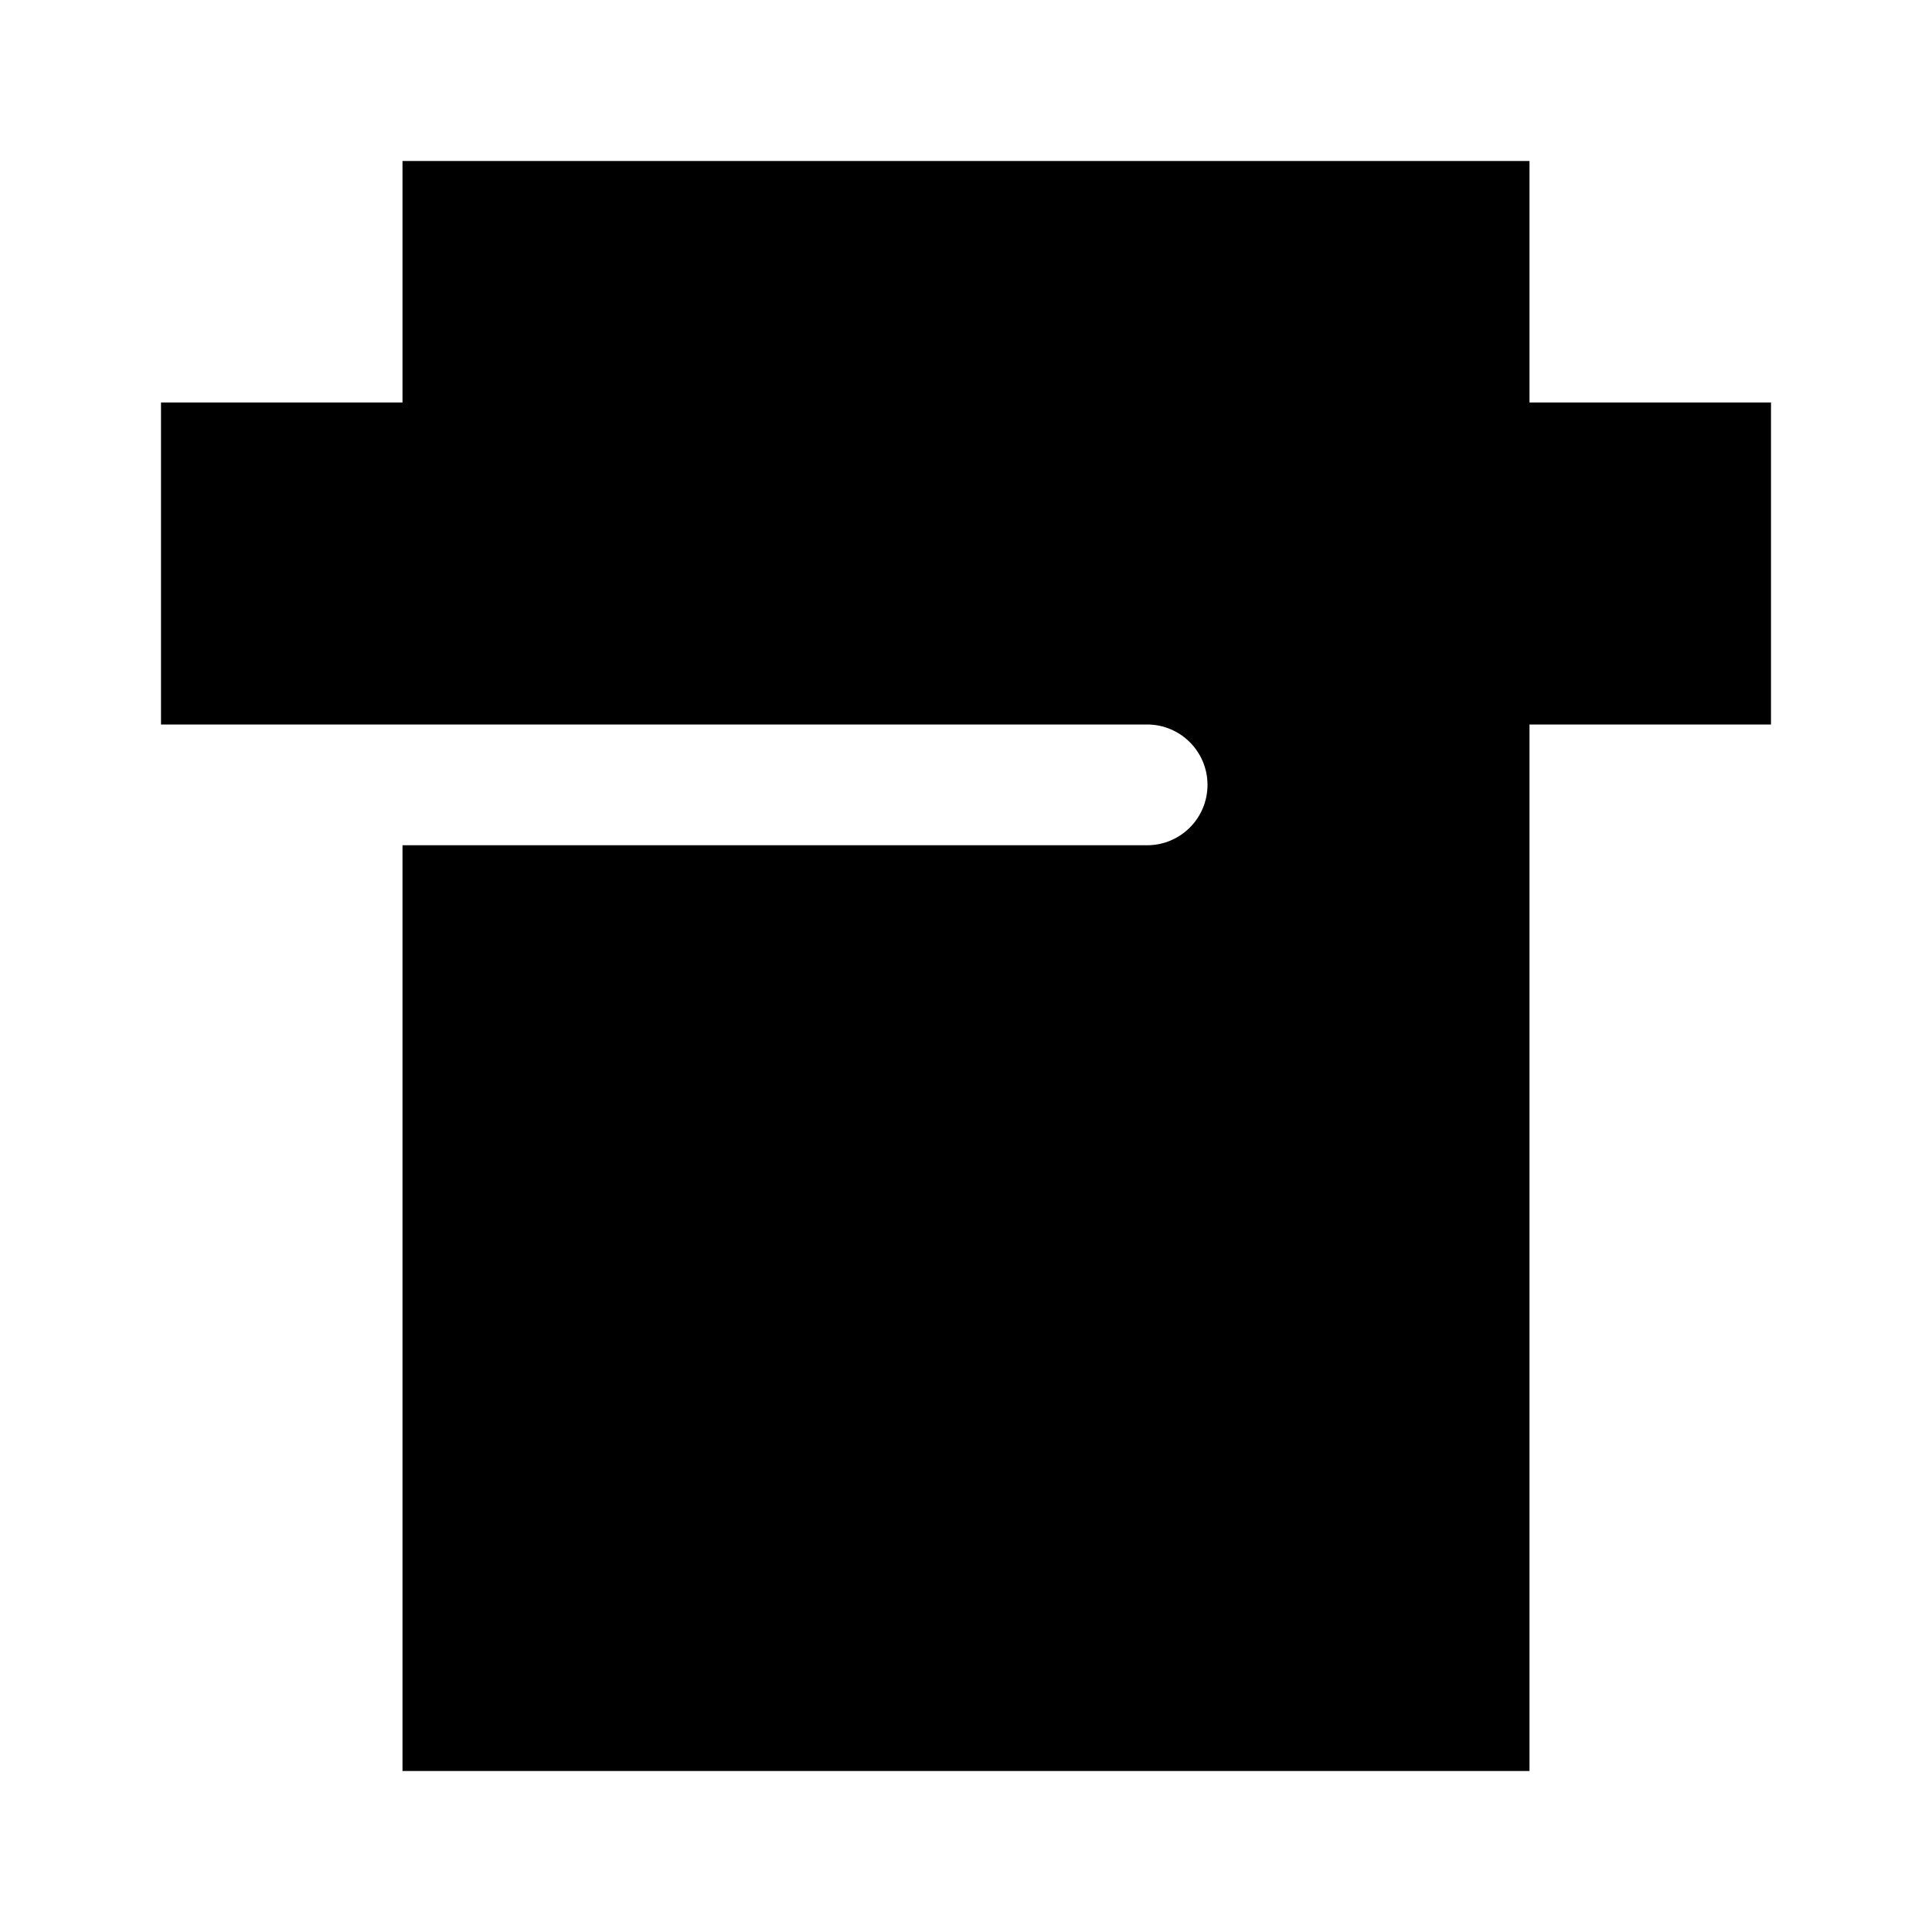 <svg xmlns="http://www.w3.org/2000/svg" viewBox="0 0 672 672"><!--! Font Awesome Pro 7.1.0 by @fontawesome - https://fontawesome.com License - https://fontawesome.com/license (Commercial License) Copyright 2025 Fonticons, Inc. --><path fill="currentColor" d="M140 56L532 56L532 140L616 140L616 252L532 252L532 616L140 616L140 294L399 294C410.6 294 420 284.6 420 273C420 261.4 410.6 252 399 252L56 252L56 140L140 140L140 56z"/></svg>